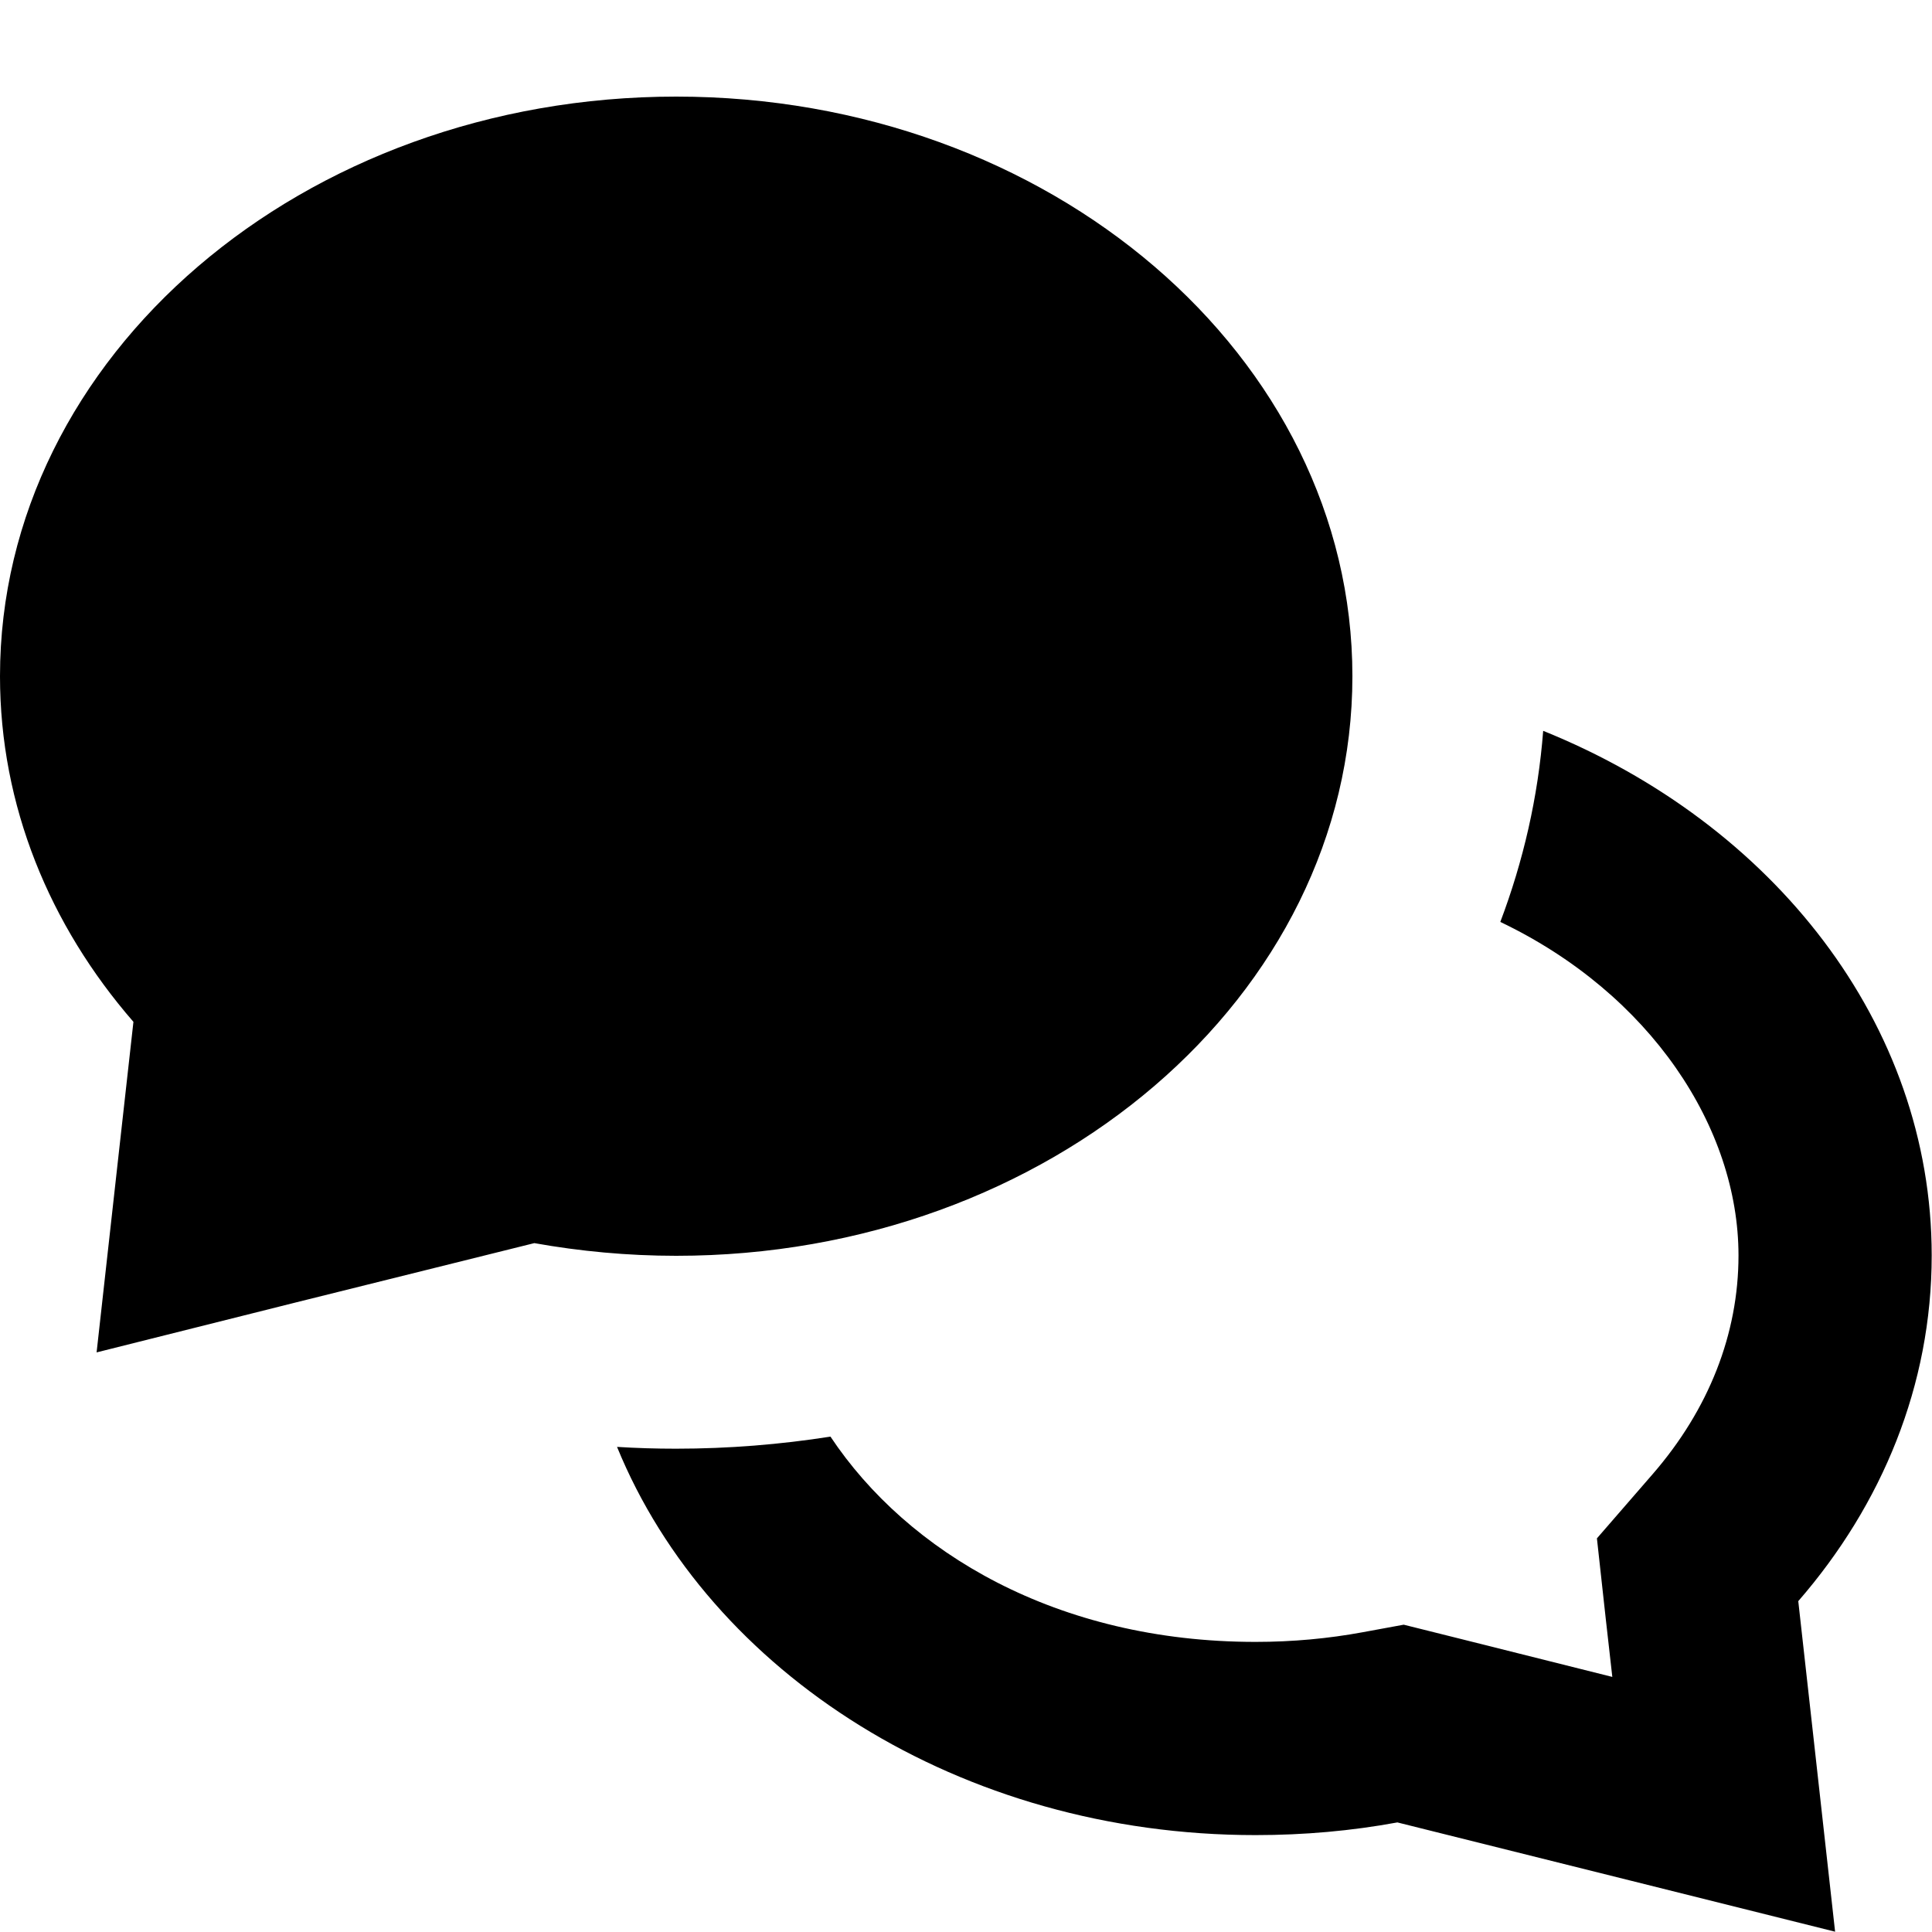 <svg xmlns="http://www.w3.org/2000/svg" viewBox="0 0 640 640"><!--! Font Awesome Pro 7.1.0 by @fontawesome - https://fontawesome.com License - https://fontawesome.com/license (Commercial License) Copyright 2025 Fonticons, Inc. --><path fill="currentColor" d="M98.2 431.4L32 448C37.5 398.4 41.6 361.9 44.2 338.5C16.4 306.5 0 266.9 0 224C0 118 100.3 32 224 32C347.7 32 448 118 448 224C448 330 347.7 416 224 416C207.9 416 192.1 414.5 177 411.8L98.2 431.4zM511.2 242.1C587.3 272.8 639.9 339.1 639.9 415.9C639.9 458.8 623.5 498.4 595.7 530.4C598.3 553.8 602.4 590.3 607.9 639.9C565.8 629.4 517.5 617.3 462.9 603.7C447.7 606.5 432 607.9 415.9 607.9C318.1 607.9 235 554.2 204.4 479.3C210.8 479.7 217.3 479.9 223.9 479.9C241.4 479.9 258.5 478.5 275.1 475.9C300.6 514.2 350.1 543.9 415.9 543.9C428.2 543.9 440 542.8 451.4 540.7L465 538.2C466.9 538.7 490 544.4 534.1 555.5C532.9 545.1 531.2 529.8 529 509.6L547.4 488.4C566.1 466.9 575.9 441.8 575.9 415.9C575.9 373.6 546.8 329.2 497 305.4C504.6 285.3 509.5 264.1 511.2 242.1z"/></svg>